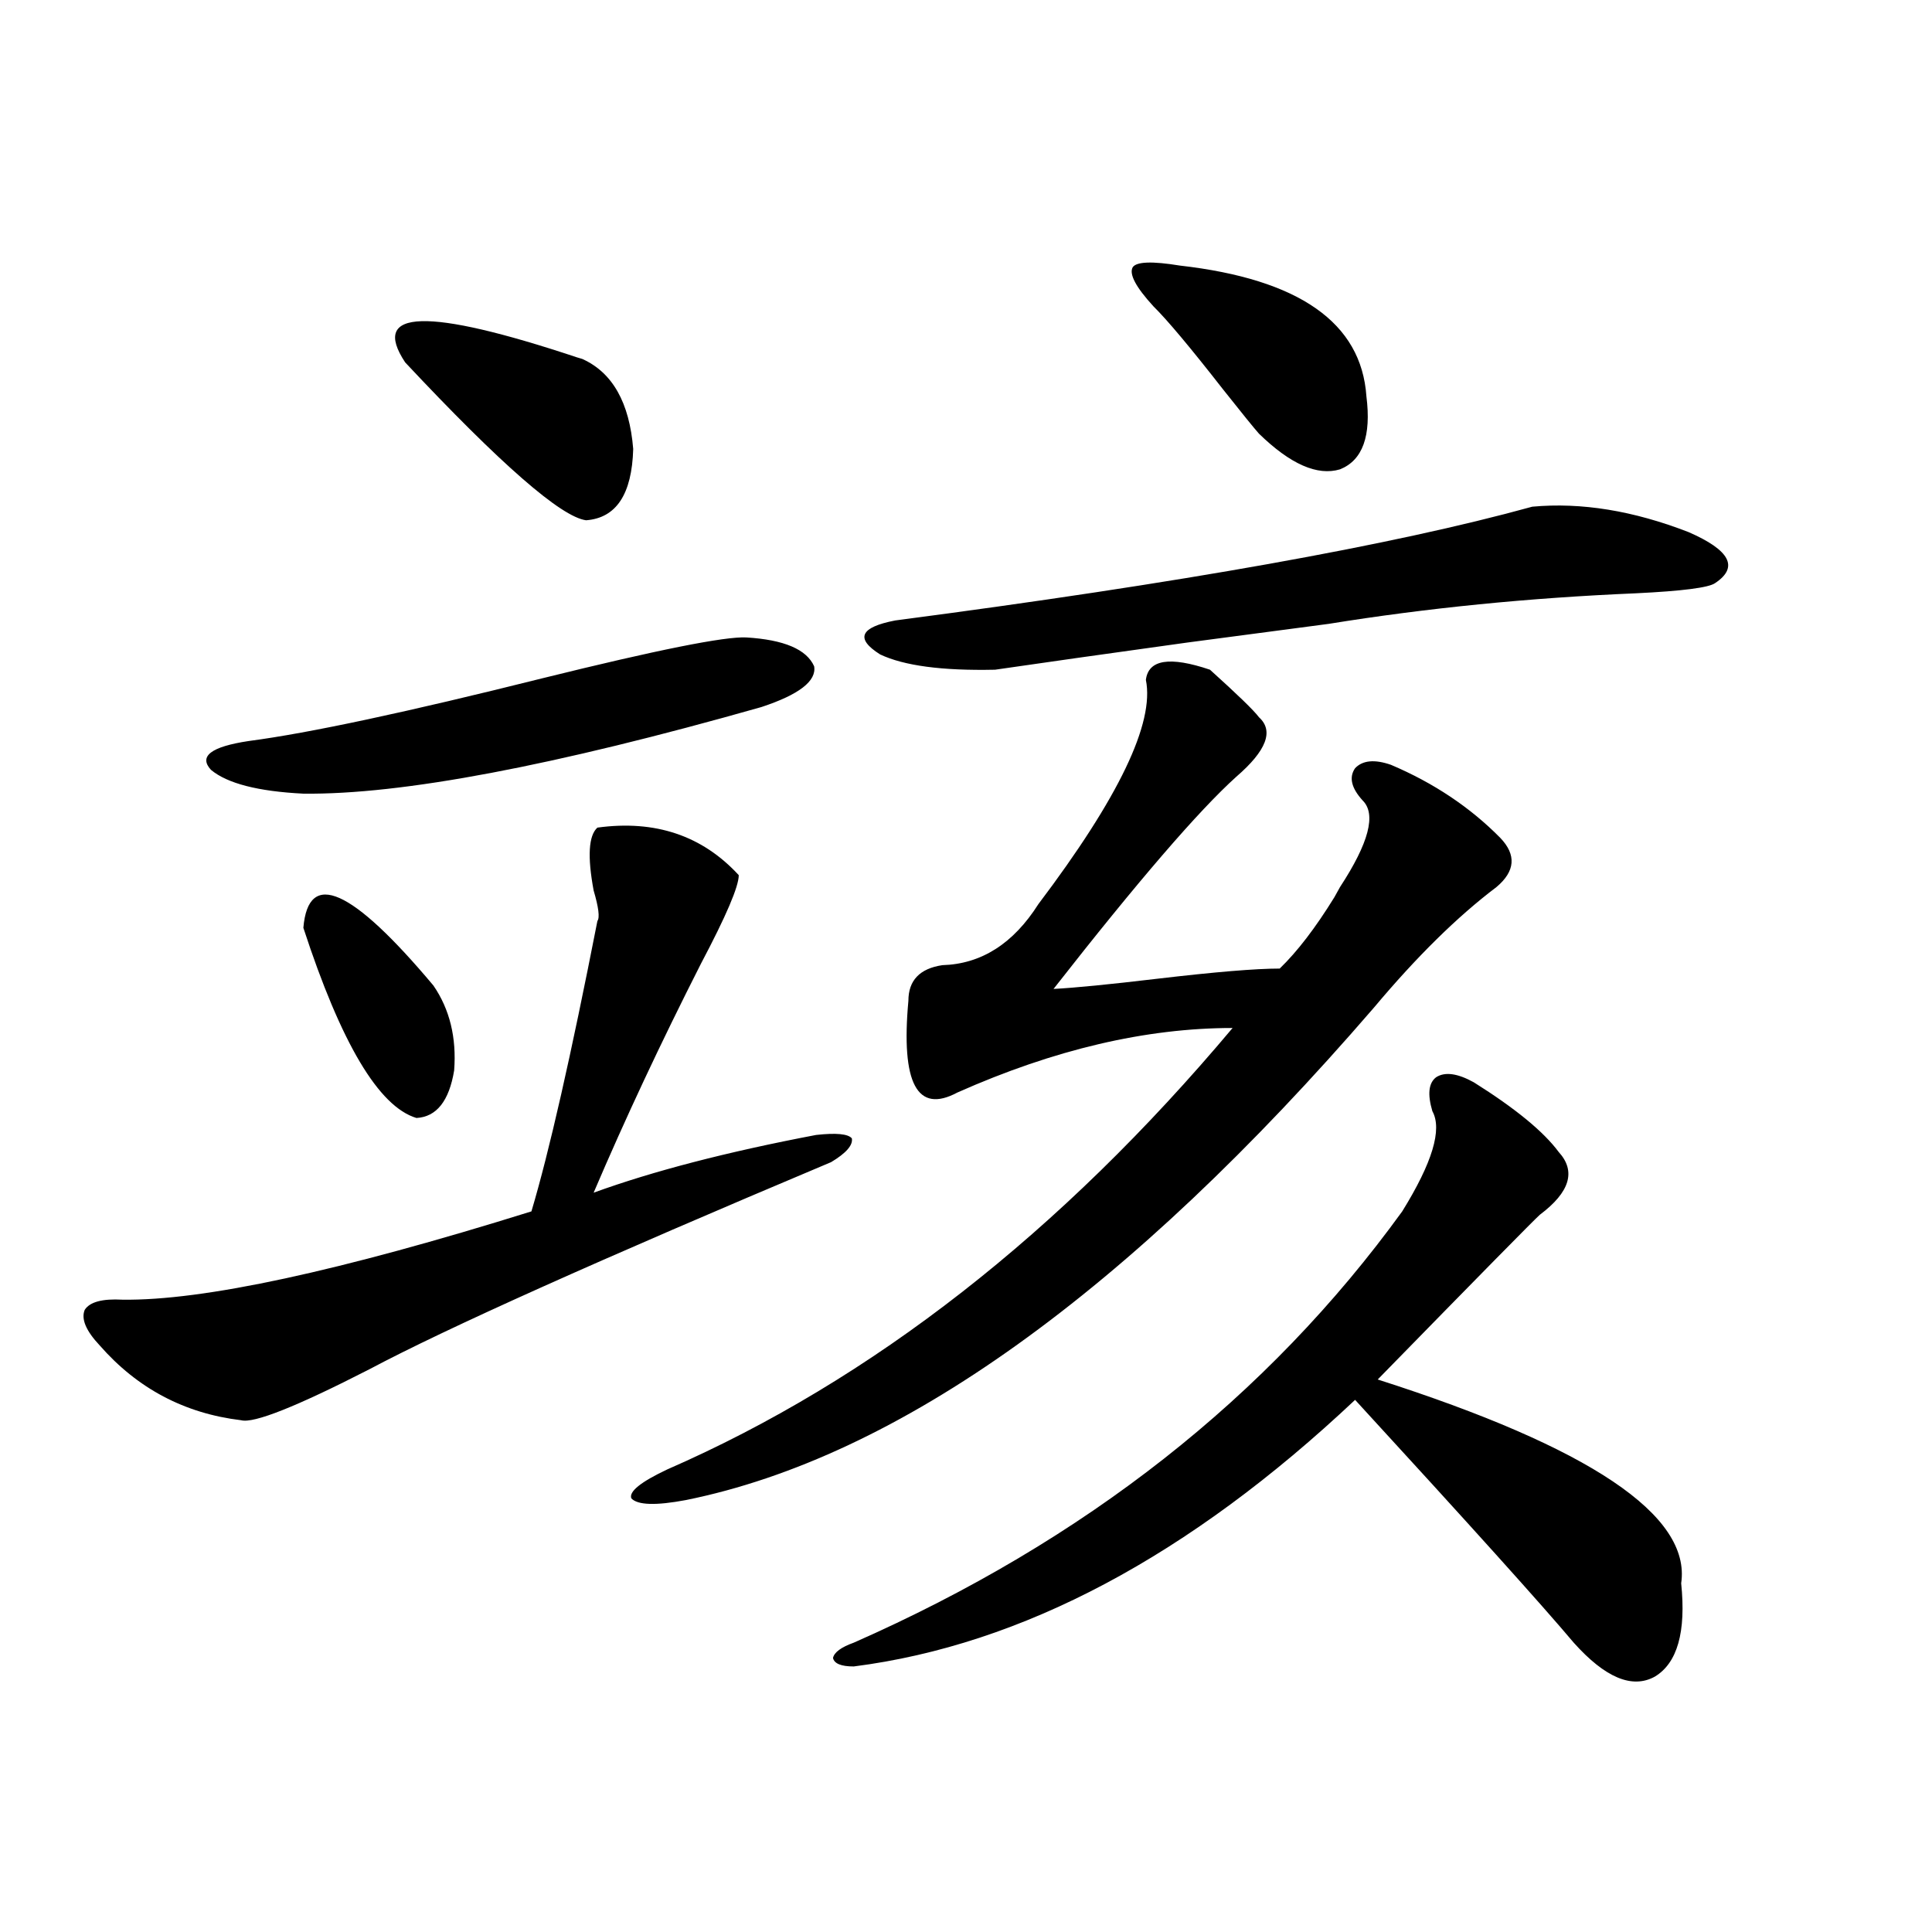 <?xml version="1.0" encoding="utf-8"?>
<!-- Generator: Adobe Illustrator 16.0.0, SVG Export Plug-In . SVG Version: 6.00 Build 0)  -->
<!DOCTYPE svg PUBLIC "-//W3C//DTD SVG 1.1//EN" "http://www.w3.org/Graphics/SVG/1.1/DTD/svg11.dtd">
<svg version="1.1" id="图层_1" xmlns="http://www.w3.org/2000/svg" xmlns:xlink="http://www.w3.org/1999/xlink" x="0px" y="0px"
	 width="1000px" height="1000px" viewBox="0 0 1000 1000" enable-background="new 0 0 1000 1000" xml:space="preserve">
<path d="M309.212,428.375c29.908-4.093,54.298,4.106,73.169,24.609c0,5.864-6.509,21.094-19.512,45.703
	c-20.822,41.021-39.358,80.571-55.608,118.652c30.563-11.124,68.932-21.094,115.119-29.883c10.396-1.167,16.585-0.577,18.536,1.758
	c0.641,3.516-2.927,7.622-10.731,12.305c-119.677,50.399-199.354,86.133-239.019,107.227c-37.728,19.336-59.846,28.125-66.34,26.367
	c-29.268-3.516-53.657-16.397-73.169-38.672c-7.164-7.608-9.756-13.761-7.805-18.457c2.592-4.093,9.101-5.851,19.512-5.273
	c41.615,0.591,112.192-14.64,211.702-45.703c9.101-30.46,20.487-80.558,34.146-150.293c1.296-1.758,0.641-7.031-1.951-15.82
	C303.999,443.316,304.654,432.481,309.212,428.375z M386.283,329.938c19.512,1.181,31.219,6.152,35.121,14.941
	c1.296,7.622-7.805,14.653-27.316,21.094c-107.314,30.474-186.337,45.415-237.067,44.824c-23.414-1.167-39.358-5.273-47.804-12.305
	c-6.509-7.031,0-12.003,19.512-14.941c31.219-4.093,81.949-14.941,152.191-32.52C340.096,336.392,375.217,329.36,386.283,329.938z
	 M157.021,480.23c2.592-30.46,25.03-20.503,67.315,29.883c8.445,12.305,12.027,26.958,10.731,43.945
	c-2.606,15.82-9.115,24.032-19.512,24.609C196.044,572.817,176.532,539.996,157.021,480.23z M209.702,187.555
	c-18.216-27.535,11.372-28.414,88.778-2.637l2.927,0.879c15.609,7.031,24.39,22.563,26.341,46.582
	c-0.655,23.441-8.78,35.747-24.39,36.914C290.341,267.535,259.122,240.289,209.702,187.555z M626.277,346.637
	c14.299,12.896,22.759,21.094,25.365,24.609c7.805,7.031,3.902,17.29-11.707,30.762c-19.512,17.578-51.065,54.204-94.632,109.863
	c11.052-0.577,28.933-2.335,53.657-5.273c29.908-3.516,51.051-5.273,63.413-5.273c9.101-8.789,18.536-21.094,28.292-36.914
	c1.296-2.335,2.271-4.093,2.927-5.273c14.954-22.852,18.856-37.793,11.707-44.824c-5.854-6.44-7.164-12.003-3.902-16.699
	c3.902-4.093,10.076-4.683,18.536-1.758c22.104,9.38,40.975,21.973,56.584,37.793c8.445,8.789,7.805,17.29-1.951,25.488
	c-20.167,15.243-41.31,36.035-63.413,62.402C583.672,669.195,464.971,754.161,355.064,776.422
	c-15.609,2.938-25.045,2.637-28.292-0.879c-1.311-3.516,4.878-8.487,18.536-14.941c106.004-46.28,203.563-122.456,292.676-228.516
	c-44.877,0-92.36,11.138-142.436,33.398c-20.822,11.138-29.268-4.683-25.365-47.461c0-10.547,5.854-16.699,17.561-18.457
	c20.152-0.577,36.737-11.124,49.755-31.641c41.615-55.069,60.151-93.741,55.608-116.016
	C594.403,341.363,605.455,339.605,626.277,346.637z M762.859,560.211c21.463,13.485,36.097,25.488,43.901,36.035
	c9.101,9.97,5.854,20.806-9.756,32.52c-3.262,2.938-31.219,31.353-83.9,85.254c109.906,35.156,162.268,70.313,157.069,105.469
	c2.592,25.187-1.951,41.309-13.658,48.34c-11.707,6.44-25.7,0.577-41.95-17.578c-16.265-19.336-53.992-61.222-113.168-125.684
	c-85.852,80.859-172.358,126.851-259.506,137.988c-6.509,0-10.091-1.47-10.731-4.395c0.641-2.938,4.223-5.575,10.731-7.91
	c119.662-52.734,214.294-127.14,283.896-223.242c15.609-25.187,20.808-42.476,15.609-51.855c-2.606-8.789-1.951-14.64,1.951-17.578
	C747.891,554.649,754.399,555.528,762.859,560.211z M793.103,262.262c25.365-2.335,52.347,2.06,80.974,13.184
	c21.463,9.38,26.006,18.169,13.658,26.367c-3.262,2.349-16.92,4.106-40.975,5.273c-55.288,2.349-108.29,7.622-159.021,15.82
	c-17.561,2.349-41.95,5.575-73.169,9.668c-42.285,5.864-75.455,10.547-99.51,14.063c-27.316,0.591-47.163-2.046-59.511-7.91
	c-13.018-8.198-10.411-14.063,7.805-17.578C610.988,301.813,720.909,282.188,793.103,262.262z M610.668,137.457
	c61.782,7.031,93.977,29.594,96.583,67.676c2.592,20.517-1.951,33.109-13.658,37.793c-11.707,3.516-25.7-2.637-41.95-18.457
	c-2.606-2.926-8.78-10.547-18.536-22.852c-16.92-21.671-28.947-36.035-36.097-43.066c-9.115-9.957-12.683-16.699-10.731-20.215
	C588.229,135.41,596.354,135.122,610.668,137.457z"/>
</svg>
